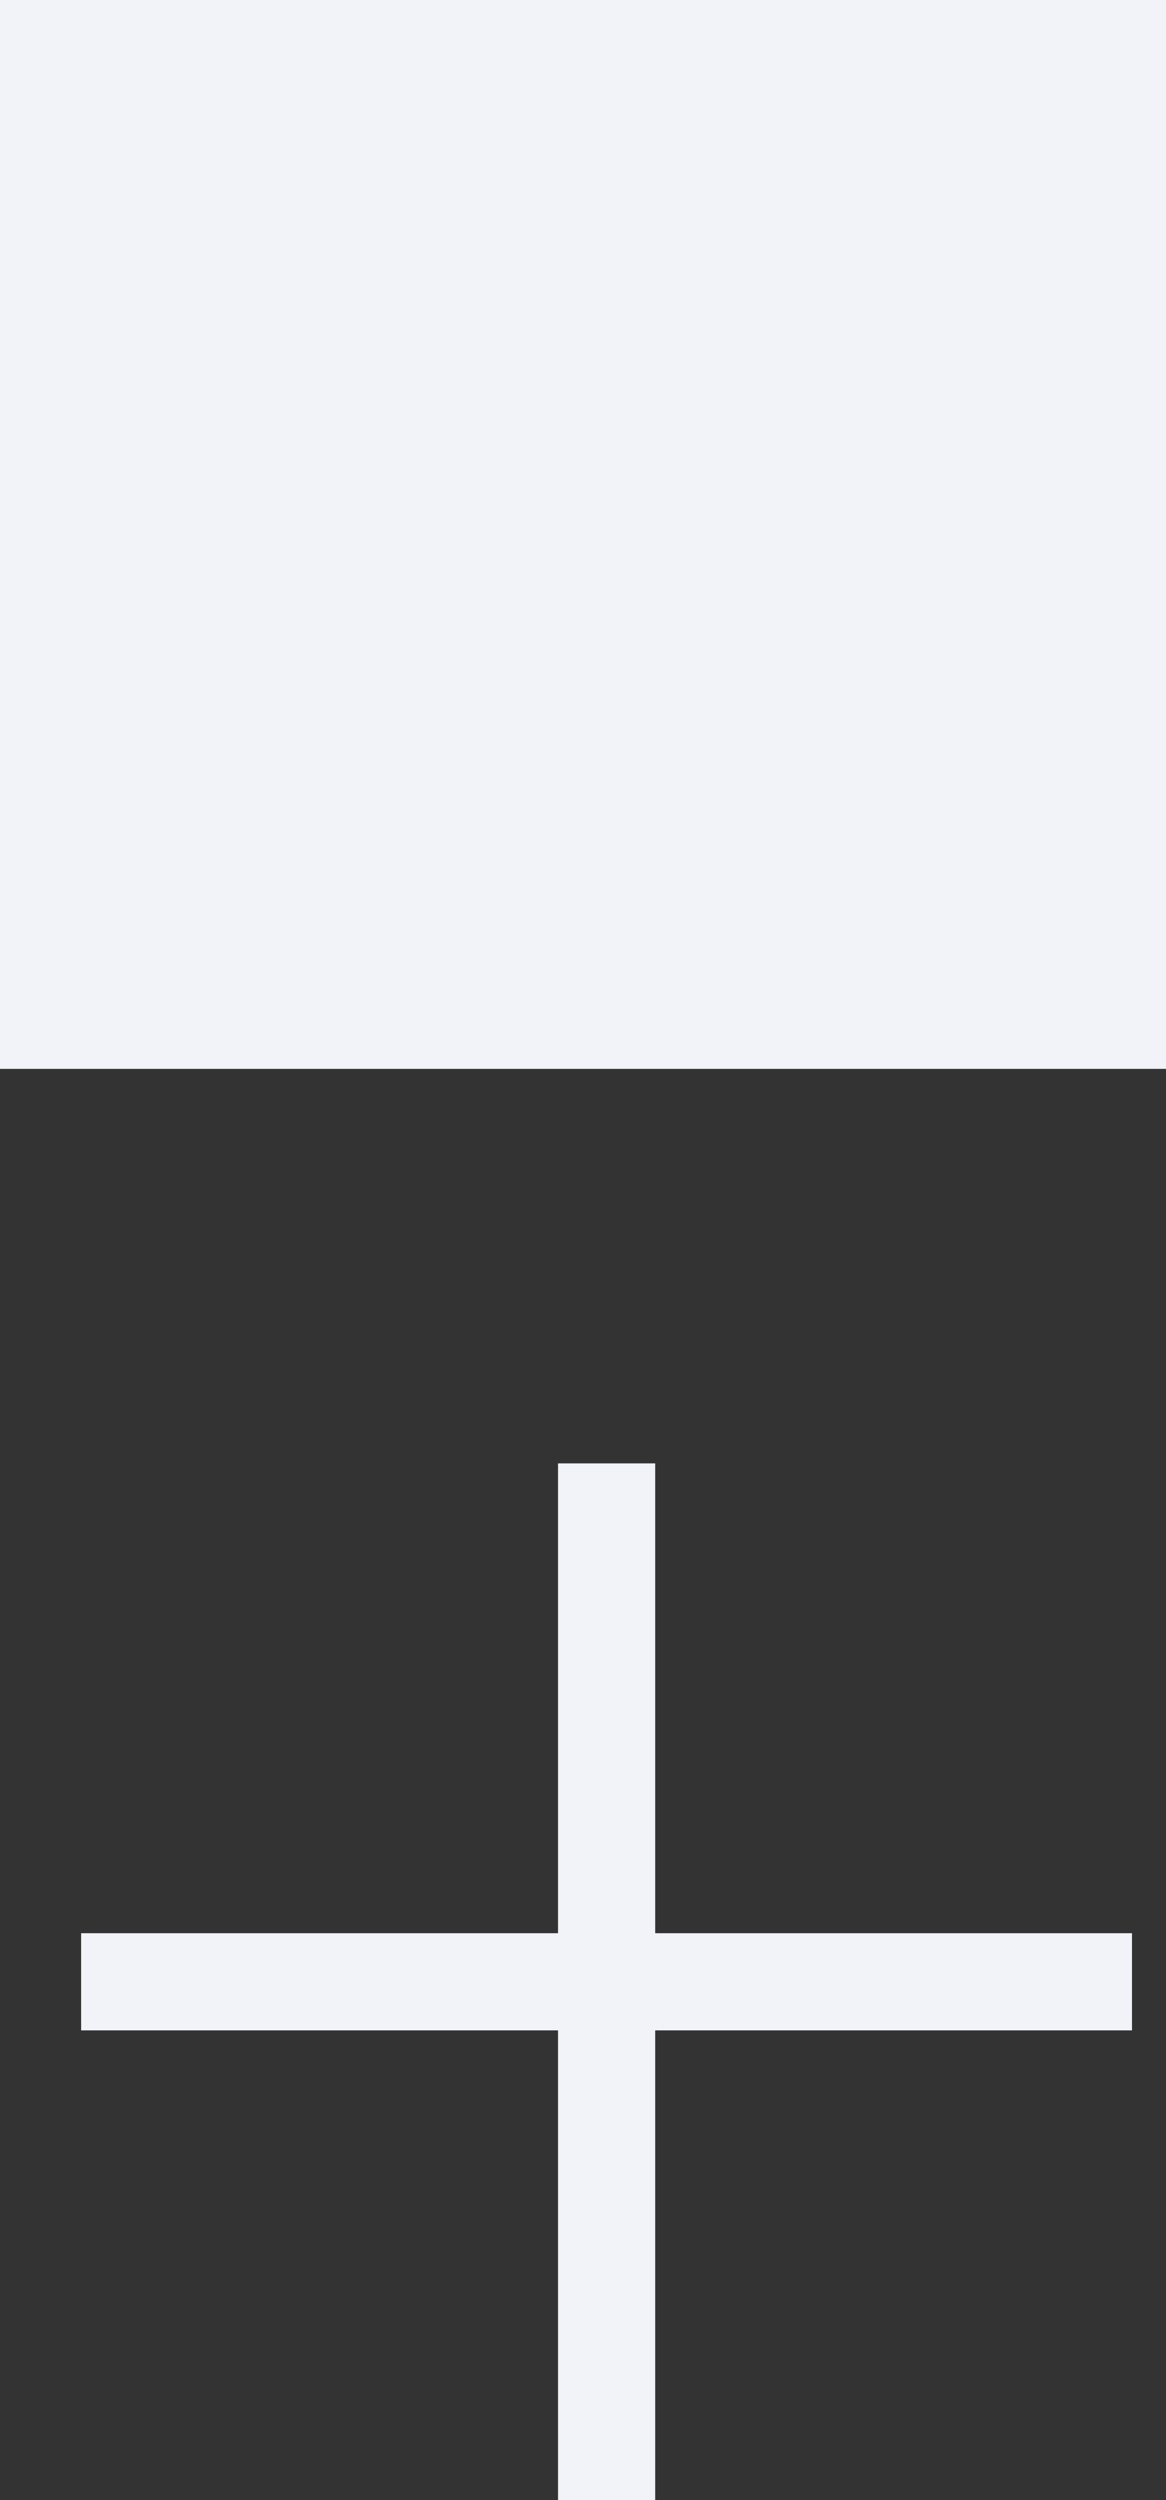 <svg xmlns="http://www.w3.org/2000/svg" width="12" height="25.73" viewBox="0 0 12 25.73">
  <rect x="0" y="0" width="12" height="25.73" fill="#333333" stroke="none"/>
  <rect id="Rectángulo_456" data-name="Rectángulo 456" width="12" height="11" fill="#f2f3f8"/>
  <g id="Grupo_225" data-name="Grupo 225" transform="translate(0.835 15.06)">
    <line id="Línea_47" data-name="Línea 47" y2="10.67" transform="translate(5.408)" fill="none" stroke="#f2f3f8" stroke-width="1"/>
    <line id="Línea_48" data-name="Línea 48" y2="10.815" transform="translate(10.815 5.335) rotate(90)" fill="none" stroke="#f2f3f8" stroke-width="1"/>
  </g>
</svg>
